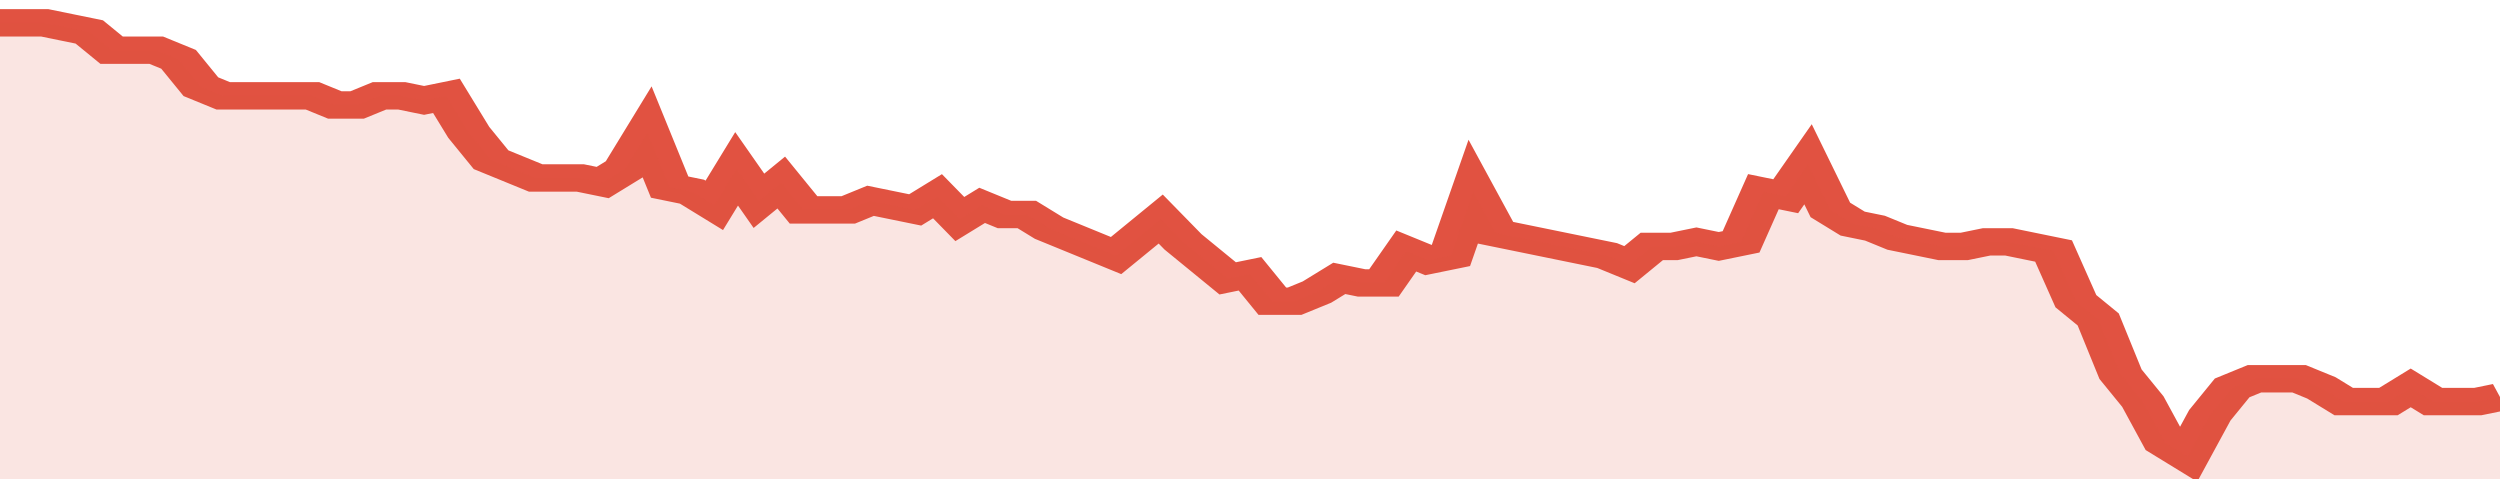<svg xmlns="http://www.w3.org/2000/svg" viewBox="0 0 336 105" width="120" height="23" preserveAspectRatio="none">
				 <polyline fill="none" stroke="#E15241" stroke-width="6" points="0, 5 3, 5 6, 5 9, 6 12, 7 15, 11 18, 11 21, 11 24, 13 27, 19 30, 21 33, 21 36, 21 39, 21 42, 21 45, 23 48, 23 51, 21 54, 21 57, 22 60, 21 63, 29 66, 35 69, 37 72, 39 75, 39 78, 39 81, 40 84, 37 87, 29 90, 41 93, 42 96, 45 99, 37 102, 44 105, 40 108, 46 111, 46 114, 46 117, 44 120, 45 123, 46 126, 43 129, 48 132, 45 135, 47 138, 47 141, 50 144, 52 147, 54 150, 56 153, 52 156, 48 159, 53 162, 57 165, 61 168, 60 171, 66 174, 66 177, 64 180, 61 183, 62 186, 62 189, 55 192, 57 195, 56 198, 42 201, 51 204, 52 207, 53 210, 54 213, 55 216, 56 219, 58 222, 54 225, 54 228, 53 231, 54 234, 53 237, 42 240, 43 243, 36 246, 46 249, 49 252, 50 255, 52 258, 53 261, 54 264, 54 267, 53 270, 53 273, 54 276, 55 279, 66 282, 70 285, 82 288, 88 291, 97 294, 100 297, 91 300, 85 303, 83 306, 83 309, 83 312, 85 315, 88 318, 88 321, 88 324, 85 327, 88 330, 88 333, 88 336, 87 336, 87 "> </polyline>
				 <polygon fill="#E15241" opacity="0.15" points="0, 105 0, 5 3, 5 6, 5 9, 6 12, 7 15, 11 18, 11 21, 11 24, 13 27, 19 30, 21 33, 21 36, 21 39, 21 42, 21 45, 23 48, 23 51, 21 54, 21 57, 22 60, 21 63, 29 66, 35 69, 37 72, 39 75, 39 78, 39 81, 40 84, 37 87, 29 90, 41 93, 42 96, 45 99, 37 102, 44 105, 40 108, 46 111, 46 114, 46 117, 44 120, 45 123, 46 126, 43 129, 48 132, 45 135, 47 138, 47 141, 50 144, 52 147, 54 150, 56 153, 52 156, 48 159, 53 162, 57 165, 61 168, 60 171, 66 174, 66 177, 64 180, 61 183, 62 186, 62 189, 55 192, 57 195, 56 198, 42 201, 51 204, 52 207, 53 210, 54 213, 55 216, 56 219, 58 222, 54 225, 54 228, 53 231, 54 234, 53 237, 42 240, 43 243, 36 246, 46 249, 49 252, 50 255, 52 258, 53 261, 54 264, 54 267, 53 270, 53 273, 54 276, 55 279, 66 282, 70 285, 82 288, 88 291, 97 294, 100 297, 91 300, 85 303, 83 306, 83 309, 83 312, 85 315, 88 318, 88 321, 88 324, 85 327, 88 330, 88 333, 88 336, 87 336, 105 "></polygon>
			</svg>